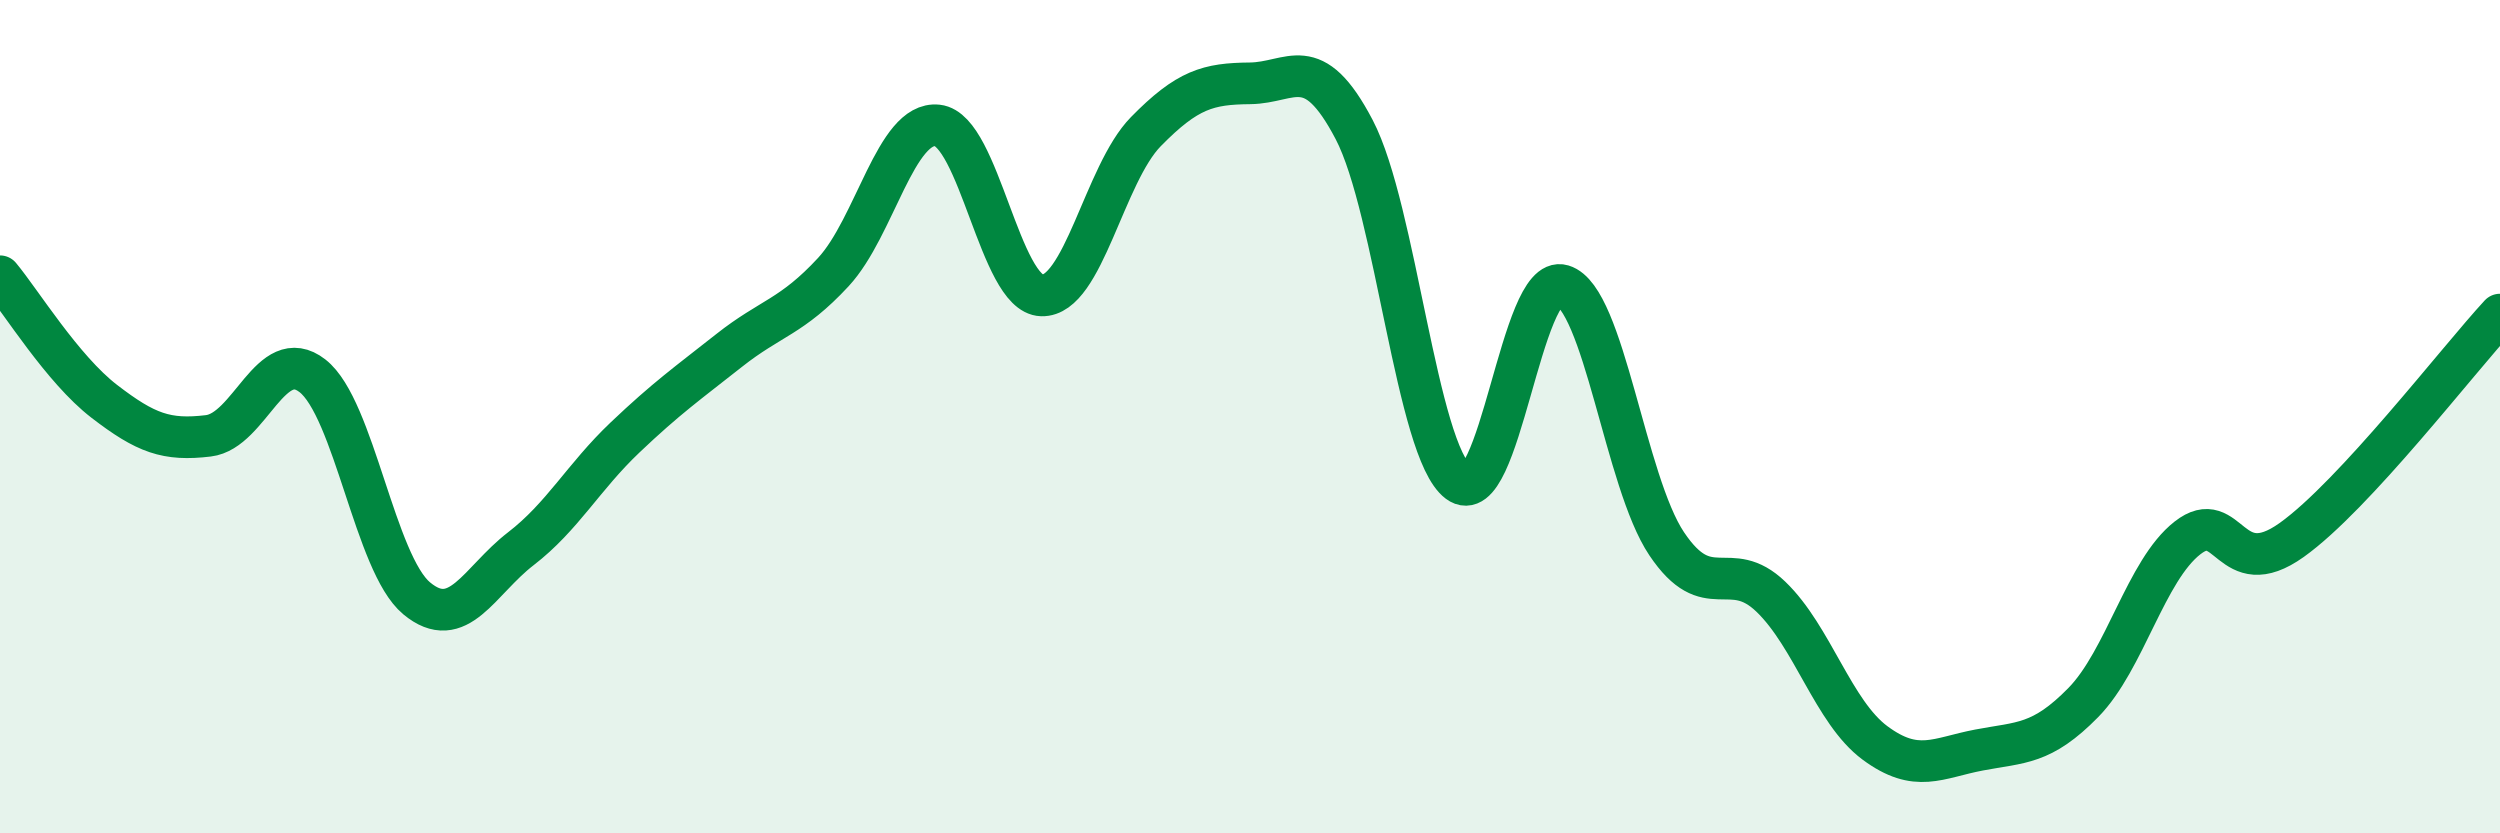 
    <svg width="60" height="20" viewBox="0 0 60 20" xmlns="http://www.w3.org/2000/svg">
      <path
        d="M 0,6.63 C 0.5,7.23 1.5,8.86 2.5,9.63 C 3.5,10.4 4,10.58 5,10.46 C 6,10.34 6.5,8.24 7.5,9.02 C 8.5,9.8 9,13.53 10,14.36 C 11,15.19 11.5,13.94 12.5,13.17 C 13.5,12.4 14,11.45 15,10.5 C 16,9.55 16.5,9.2 17.5,8.41 C 18.5,7.62 19,7.61 20,6.53 C 21,5.45 21.5,2.9 22.5,3.01 C 23.5,3.12 24,7.06 25,7.09 C 26,7.12 26.5,4.18 27.5,3.16 C 28.5,2.14 29,2.01 30,2 C 31,1.99 31.5,1.2 32.5,3.11 C 33.5,5.02 34,10.82 35,11.57 C 36,12.32 36.5,6.55 37.5,6.85 C 38.5,7.15 39,11.56 40,13.05 C 41,14.54 41.5,13.36 42.5,14.32 C 43.5,15.28 44,17.09 45,17.83 C 46,18.57 46.5,18.19 47.5,18 C 48.5,17.81 49,17.88 50,16.86 C 51,15.84 51.5,13.69 52.5,12.91 C 53.5,12.13 53.5,14.03 55,12.96 C 56.5,11.89 59,8.63 60,7.55L60 20L0 20Z"
        fill="#008740"
        opacity="0.1"
        stroke-linecap="round"
        stroke-linejoin="round"
      />
      <path
        d="M 0,6.63 C 0.5,7.23 1.5,8.86 2.5,9.63 C 3.5,10.4 4,10.58 5,10.46 C 6,10.34 6.5,8.24 7.5,9.02 C 8.5,9.8 9,13.53 10,14.36 C 11,15.19 11.5,13.94 12.5,13.17 C 13.5,12.4 14,11.45 15,10.5 C 16,9.55 16.5,9.2 17.5,8.41 C 18.5,7.62 19,7.61 20,6.53 C 21,5.45 21.5,2.9 22.5,3.01 C 23.5,3.12 24,7.06 25,7.09 C 26,7.12 26.5,4.18 27.5,3.16 C 28.5,2.14 29,2.01 30,2 C 31,1.99 31.5,1.2 32.5,3.11 C 33.5,5.02 34,10.82 35,11.57 C 36,12.32 36.5,6.55 37.5,6.85 C 38.5,7.15 39,11.56 40,13.05 C 41,14.54 41.5,13.36 42.5,14.32 C 43.5,15.28 44,17.09 45,17.83 C 46,18.57 46.5,18.19 47.5,18 C 48.5,17.81 49,17.88 50,16.86 C 51,15.84 51.5,13.69 52.5,12.91 C 53.5,12.13 53.5,14.03 55,12.96 C 56.5,11.89 59,8.63 60,7.55"
        stroke="#008740"
        stroke-width="1"
        fill="none"
        stroke-linecap="round"
        stroke-linejoin="round"
      />
    </svg>
  